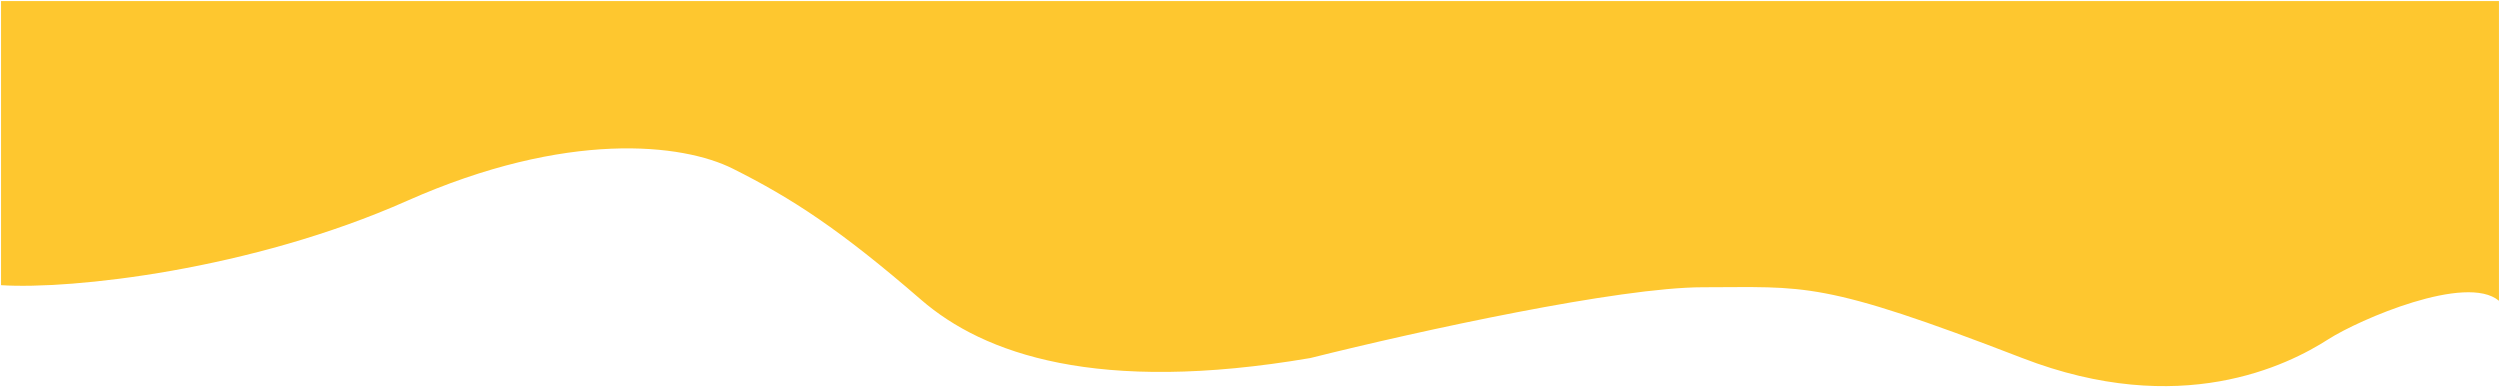 <?xml version="1.0" encoding="UTF-8"?> <svg xmlns="http://www.w3.org/2000/svg" width="1201" height="186" viewBox="0 0 1201 186" fill="none"> <path d="M195.5 96.503C120.5 129.782 34.333 139.17 0.5 137.003V0.5H1200.5V144.5C1184.9 131.3 1133.5 153.385 1118.5 163C1099 175.5 1047.5 201.381 971.5 172C874.5 134.5 867.5 138 818 138C778.11 138 682.833 158.666 629.5 172C527 189.5 472.5 169.982 442.5 144.003C403.7 110.403 380.5 95.254 352 81.003C327.994 68.999 272.5 62.336 195.5 96.503Z" fill="#FEC72F"></path> </svg> 